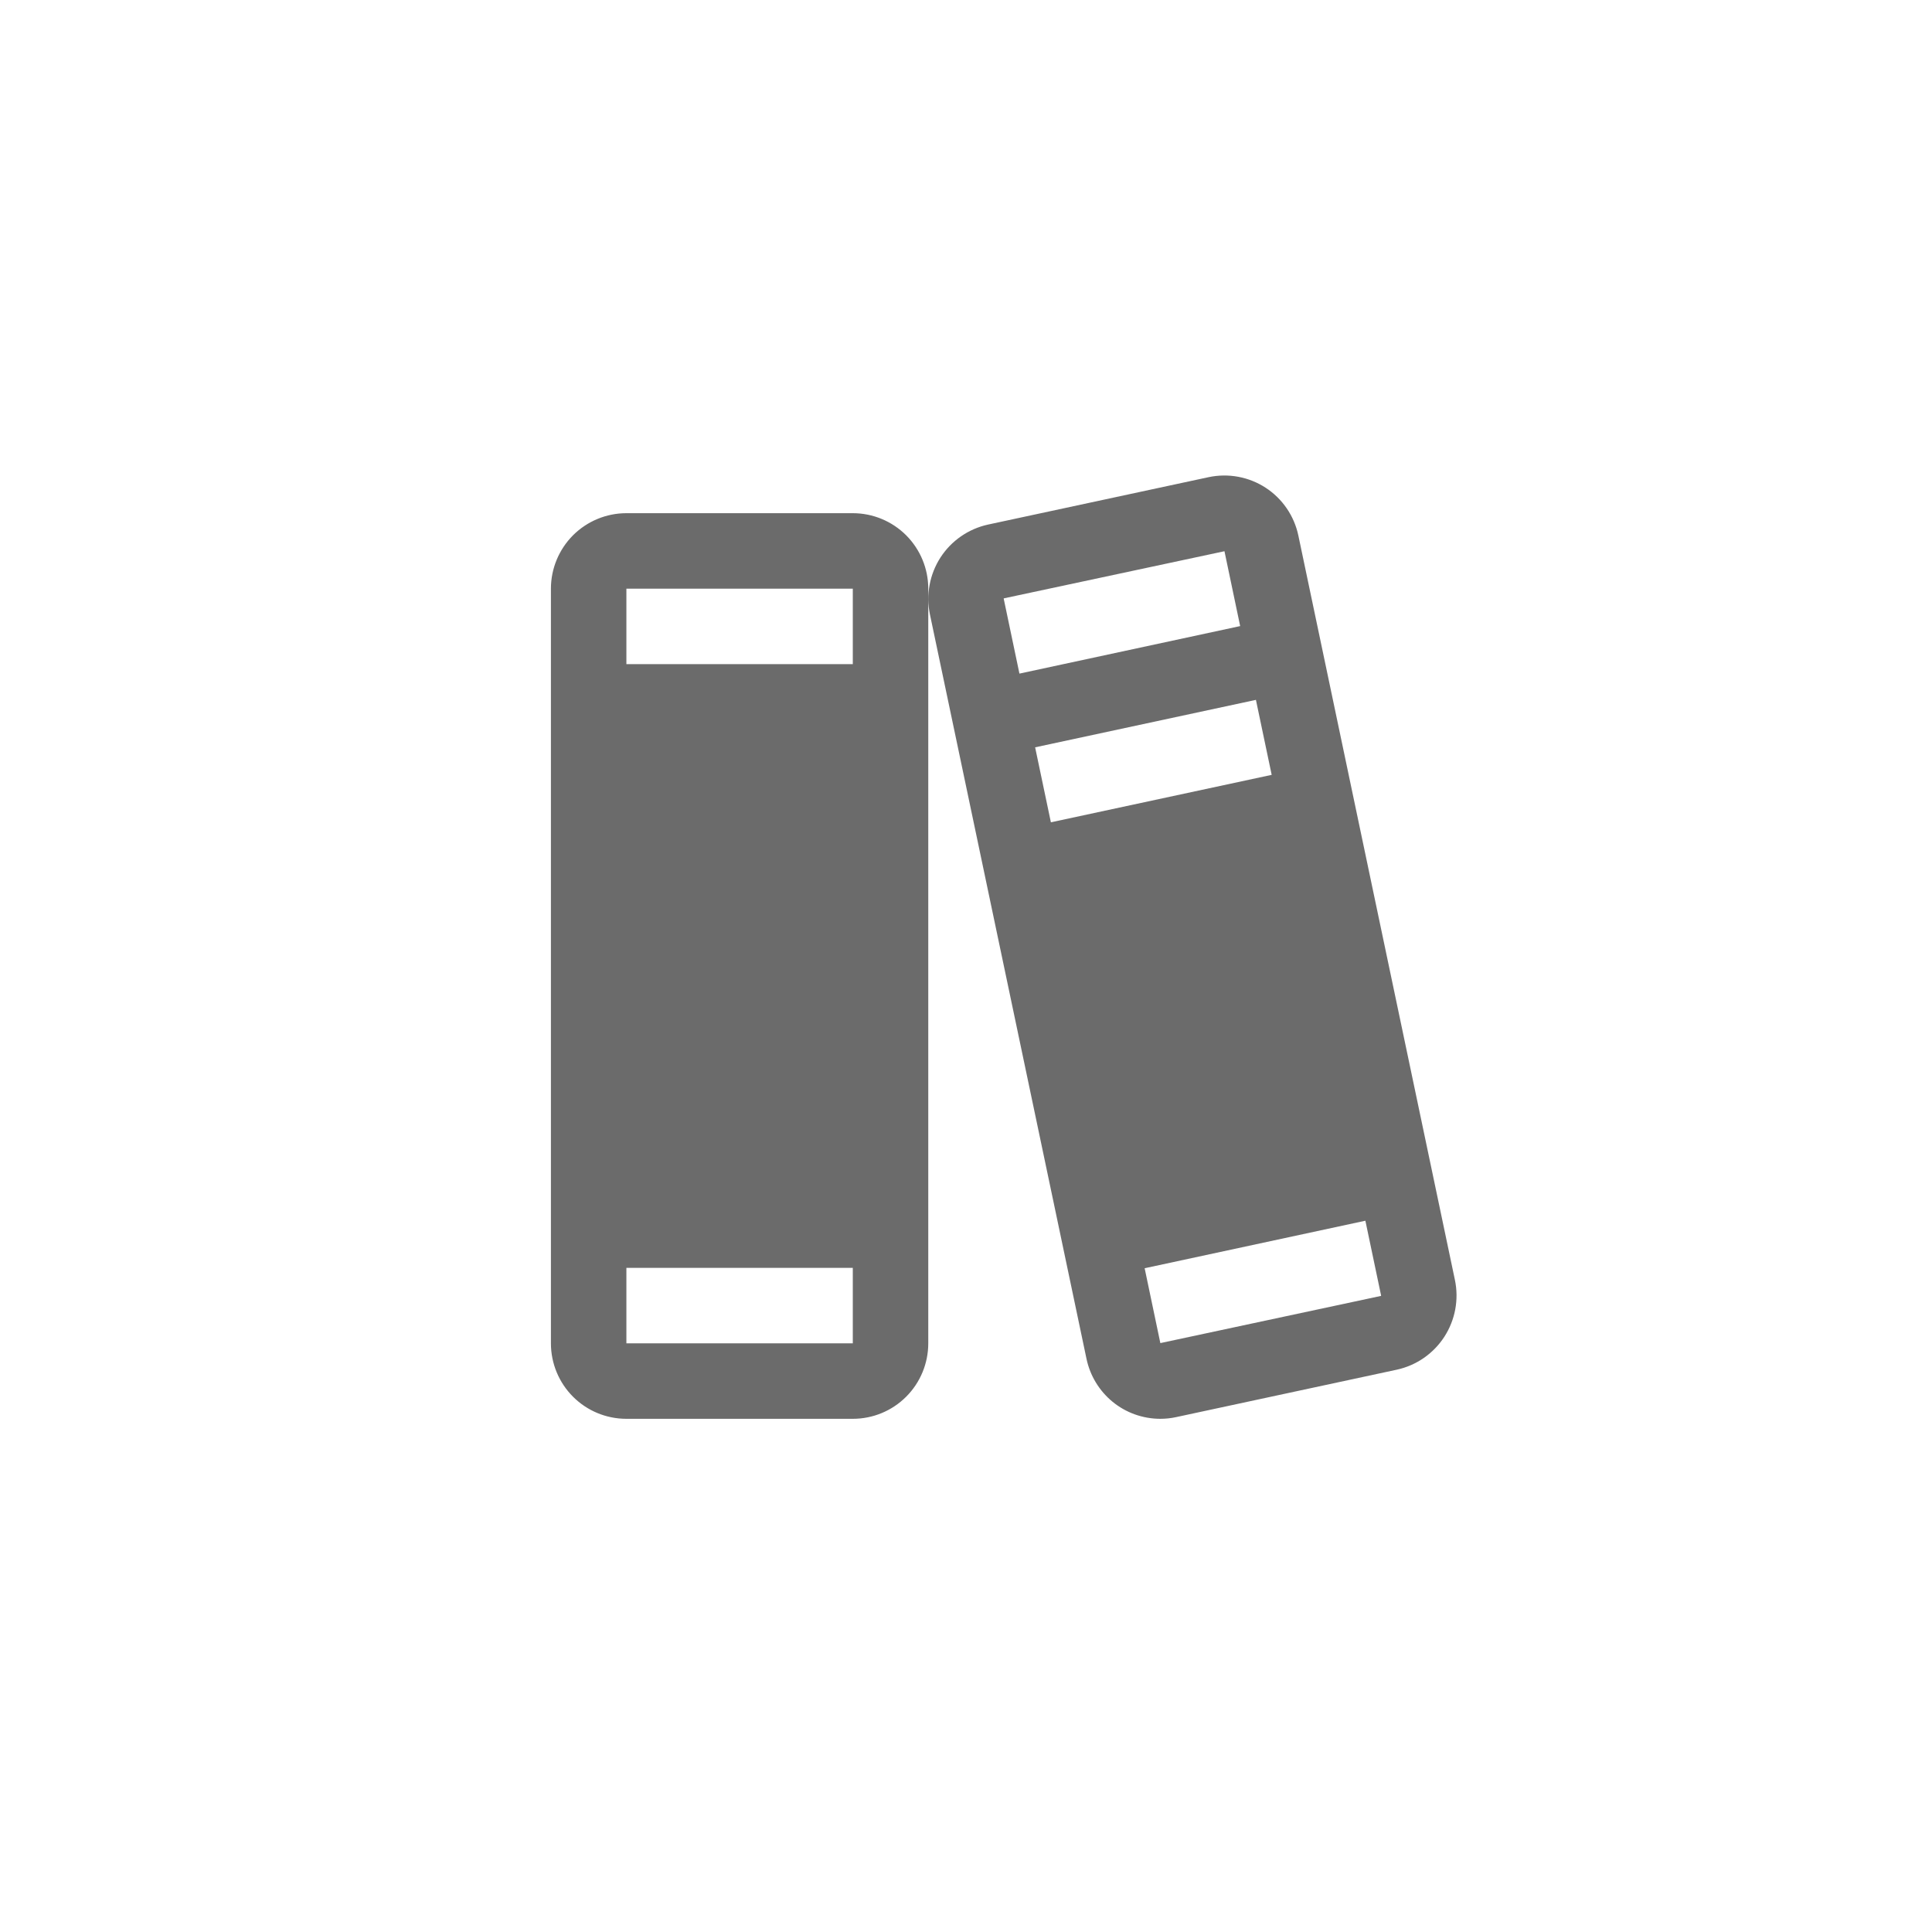 <svg width="32" height="32" viewBox="0 0 32 32" fill="none" xmlns="http://www.w3.org/2000/svg">
<rect width="32" height="32" rx="16" fill="transparent"/>
<path d="M24.098 21.2L21.505 8.871C21.471 8.71 21.406 8.557 21.313 8.421C21.22 8.285 21.102 8.169 20.964 8.079C20.826 7.989 20.671 7.927 20.509 7.897C20.348 7.867 20.181 7.869 20.02 7.903L16.363 8.689C16.04 8.76 15.757 8.956 15.577 9.234C15.398 9.512 15.335 9.85 15.402 10.174L17.995 22.502C18.053 22.783 18.206 23.036 18.428 23.218C18.65 23.4 18.928 23.499 19.216 23.5C19.304 23.5 19.393 23.491 19.48 23.472L23.137 22.686C23.461 22.615 23.743 22.419 23.923 22.141C24.103 21.862 24.166 21.524 24.098 21.2ZM16.625 9.918V9.911L20.281 9.13L20.541 10.37L16.885 11.157L16.625 9.918ZM17.406 13.62L17.145 12.378L20.802 11.592L21.063 12.834L17.406 13.62ZM22.875 21.464L19.219 22.246L18.959 21.006L22.615 20.219L22.875 21.457V21.464ZM14.125 8.5H10.375C10.043 8.5 9.726 8.632 9.491 8.866C9.257 9.101 9.125 9.419 9.125 9.75V22.25C9.125 22.582 9.257 22.9 9.491 23.134C9.726 23.369 10.043 23.5 10.375 23.5H14.125C14.457 23.5 14.774 23.369 15.009 23.134C15.243 22.9 15.375 22.582 15.375 22.25V9.75C15.375 9.419 15.243 9.101 15.009 8.866C14.774 8.632 14.457 8.5 14.125 8.5ZM10.375 9.75H14.125V11H10.375V9.75ZM14.125 22.25H10.375V21H14.125V22.25Z" fill="#6B6B6B"/>
</svg>
